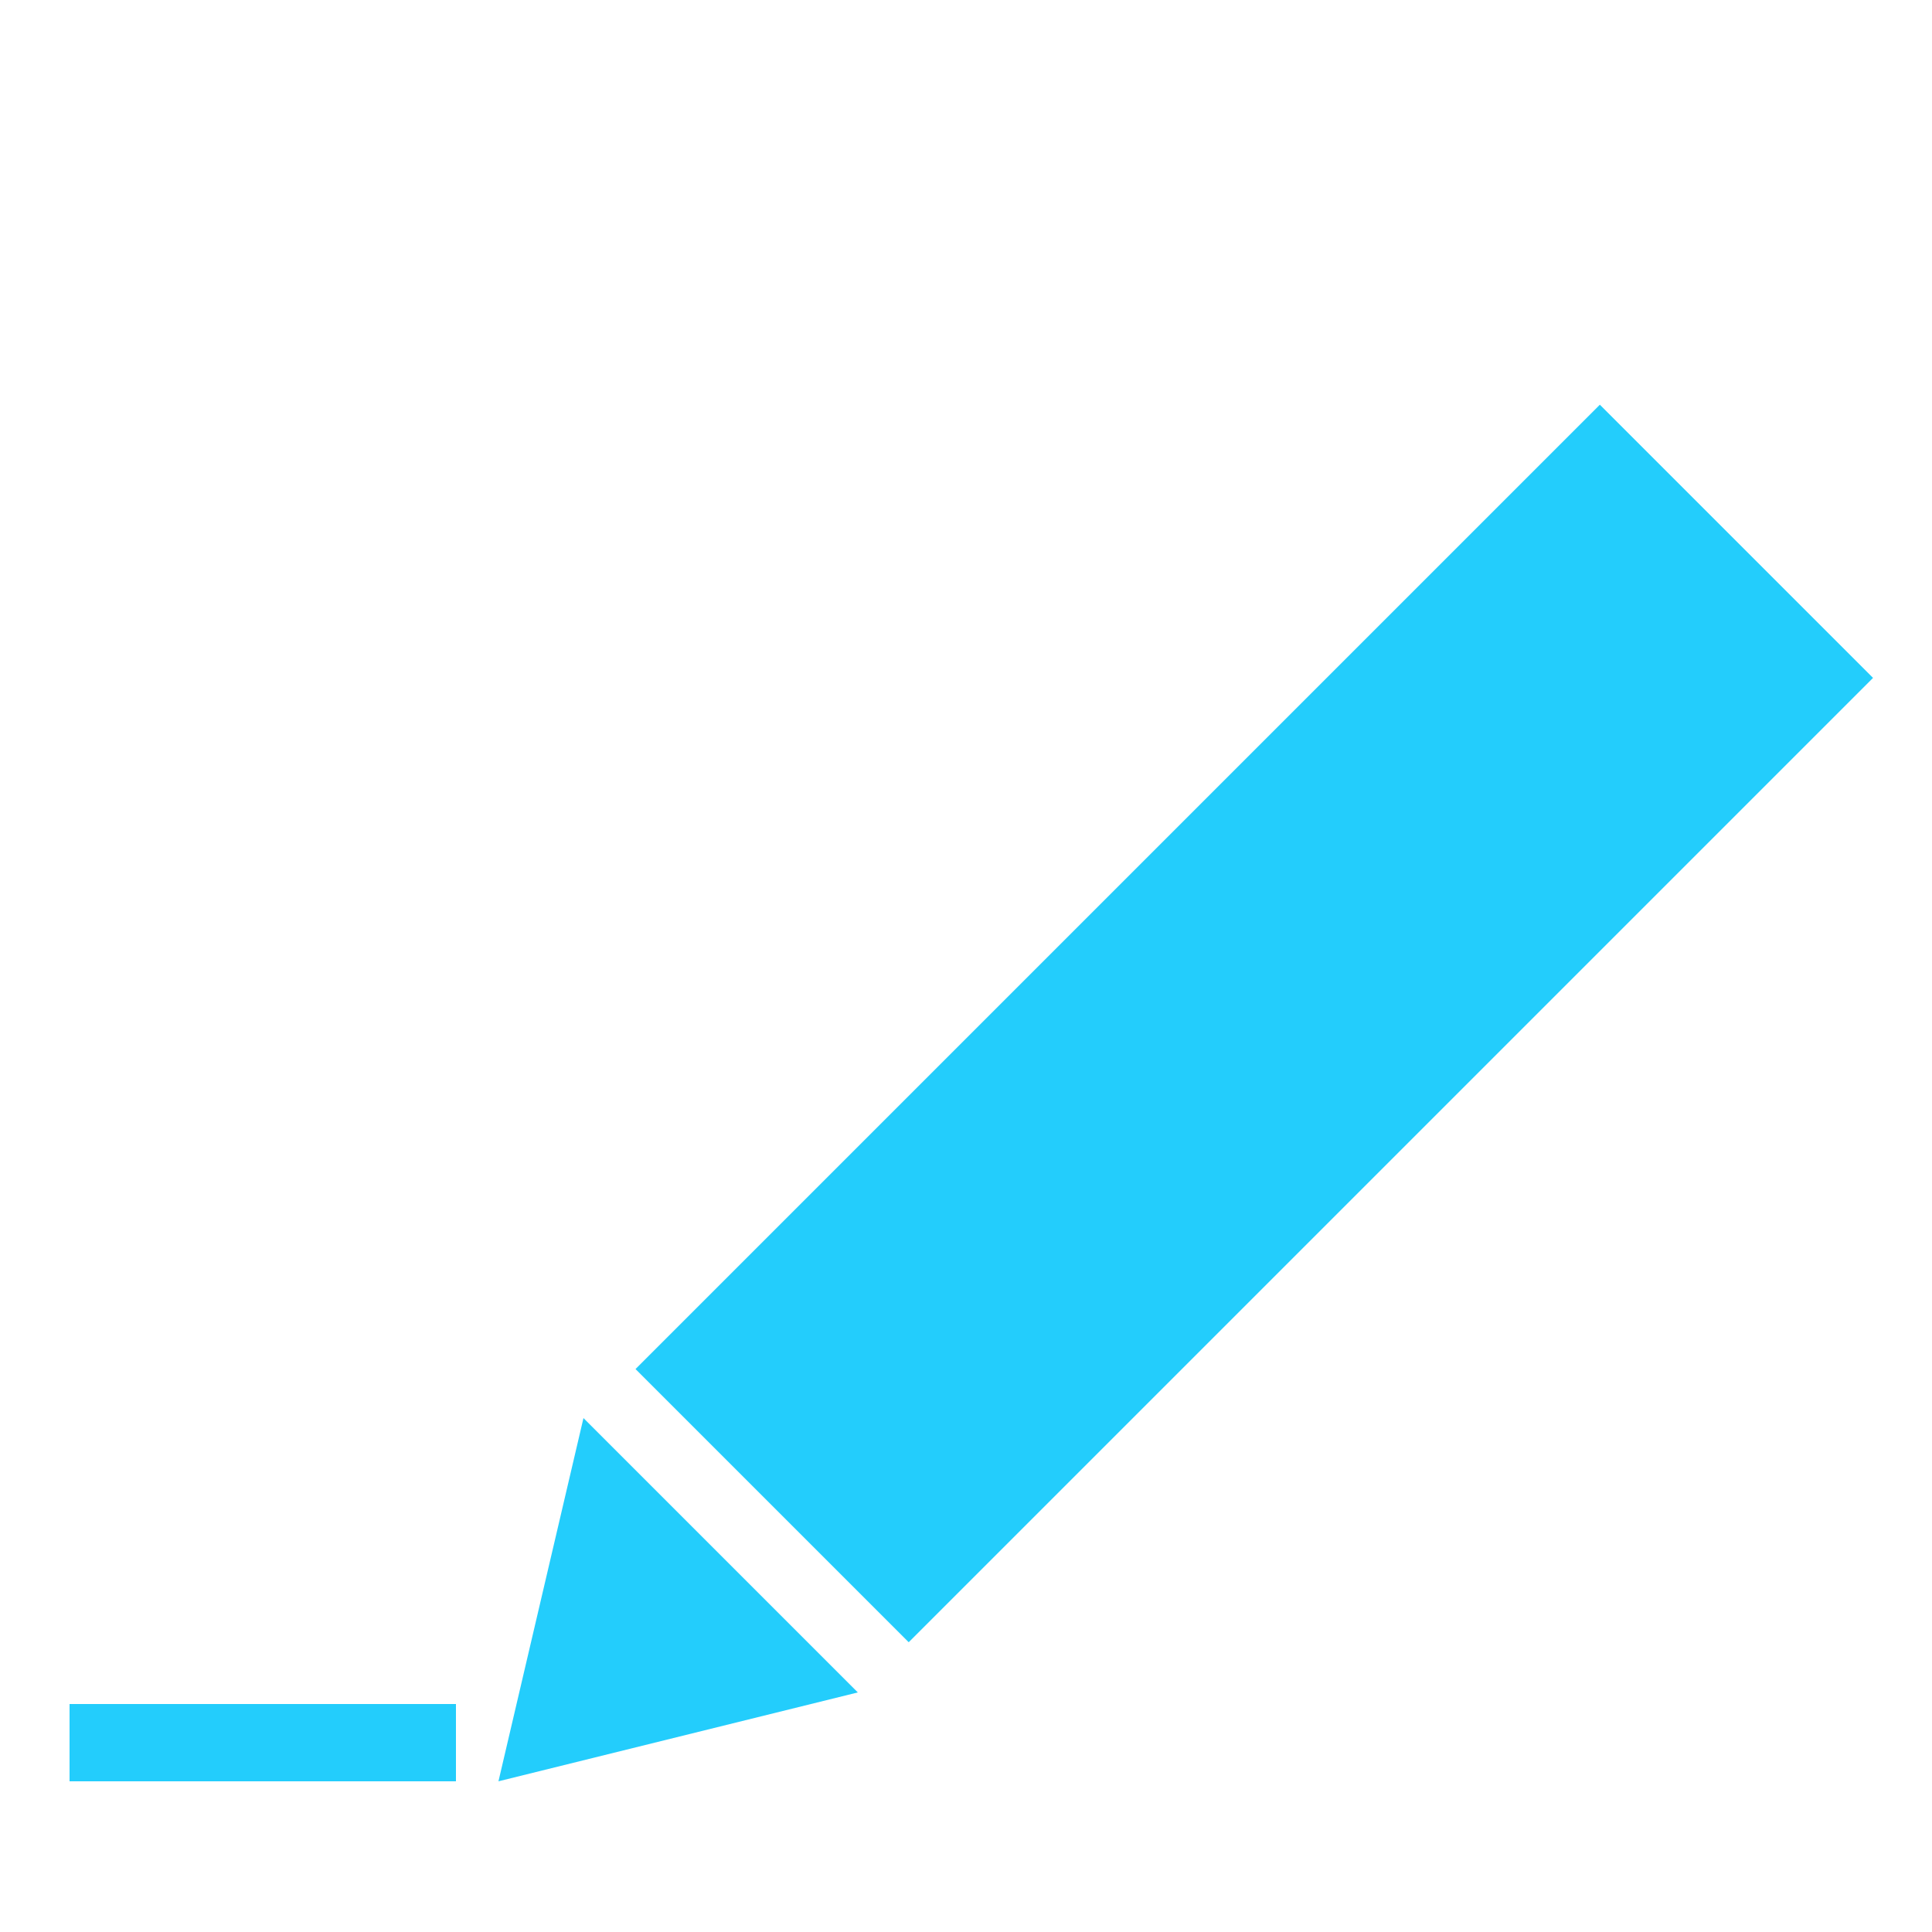 <?xml version="1.0" encoding="utf-8"?>
<!-- Generator: Adobe Illustrator 18.0.0, SVG Export Plug-In . SVG Version: 6.00 Build 0)  -->
<!DOCTYPE svg PUBLIC "-//W3C//DTD SVG 1.1//EN" "http://www.w3.org/Graphics/SVG/1.1/DTD/svg11.dtd">
<svg version="1.1" xmlns="http://www.w3.org/2000/svg" xmlns:xlink="http://www.w3.org/1999/xlink" x="0px" y="0px"
	 viewBox="0 0 50 50" enable-background="new 0 0 50 50" xml:space="preserve">
<g id="Layer_1" display="none">
	<g display="inline">
		<g>
			<defs>
				<rect id="SVGID_1_" x="1.9" y="5.6" width="46.6" height="40.5"/>
			</defs>
			<clipPath id="SVGID_2_">
				<use xlink:href="#SVGID_1_"  overflow="visible"/>
			</clipPath>
			<path clip-path="url(#SVGID_2_)" fill="#23cdfc" d="M31.8,29.8c-4.9,4.9-9.8,9.8-14.6,14.6c-0.3,0.3-0.6,0.6-1,0.9
				c-1.1,0.9-2.5,0.9-3.5,0c-1.1-0.9-1.3-2.4-0.5-3.6c0.3-0.4,0.6-0.7,1-1.1c3.5-3.5,7.1-7.1,10.6-10.6c0.7-0.7,0.8-1.1,0-1.8
				c-1.2-1.1-1.2-1.1,0-2.3c5.6-5.6,11.1-11.1,16.7-16.7C40.9,8.9,41.4,8.4,42,8c1.8-1.2,3.9-0.9,5.4,0.6c1.4,1.5,1.5,3.7,0.1,5.4
				c-0.4,0.5-0.8,0.9-1.2,1.3C41.5,20.2,36.6,25,31.8,29.8"/>
		</g>
		<g>
			<defs>
				<rect id="SVGID_3_" x="1.9" y="5.6" width="46.6" height="40.5"/>
			</defs>
			<clipPath id="SVGID_4_">
				<use xlink:href="#SVGID_3_"  overflow="visible"/>
			</clipPath>
			<path clip-path="url(#SVGID_4_)" fill="#23cdfc" d="M16.6,11.5c1.7,1.7,3.5,3.5,5.2,5.2c1.2,1.2,1.5,2.7,0.7,4.2
				c-0.4,0.7-0.2,1.1,0.3,1.6c4.4,4.4,8.9,8.8,13.3,13.3c1.7,1.7,3.3,3.3,5,5c0.4,0.4,0.8,0.9,1.1,1.4c0.6,1.1,0.4,2.4-0.5,3.2
				c-0.8,0.8-2.1,1-3.2,0.4c-0.6-0.3-1.1-0.8-1.5-1.2c-6-6-12-12-18-18c-0.6-0.6-1-0.9-1.9-0.4c-1.1,0.7-2.3,0.5-3.4-0.2
				c-0.4-0.3-0.8-0.6-1.2-1c-3.2-3.2-6.5-6.4-9.7-9.7c-0.1-0.1-0.2-0.2-0.3-0.3c-0.5-0.5-1-1.1-0.3-1.8c0.7-0.7,1.3-0.2,1.8,0.3
				c2.2,2.2,4.4,4.4,6.6,6.6c1,1,1,1,2,0c0.1-0.1,0.2-0.2,0.3-0.3c0.8-0.6,0.8-1.2,0-1.9c-2.2-2.1-4.3-4.2-6.4-6.4
				c-0.5-0.6-1.5-1.2-0.6-2c0.8-0.8,1.4,0.1,2,0.6c2.2,2.1,4.3,4.3,6.4,6.5c0.6,0.7,1.1,0.8,1.7,0c1.7-1.8,1.6-1.3,0-3
				c-1.9-1.9-3.9-3.9-5.8-5.8c-0.2-0.2-0.4-0.4-0.6-0.6c-0.4-0.5-0.6-1-0.1-1.5c0.5-0.5,1.1-0.3,1.5,0.1c0.8,0.8,1.6,1.6,2.4,2.3
				C14.5,9.4,15.5,10.4,16.6,11.5L16.6,11.5z"/>
		</g>
	</g>
</g>
<g id="Layer_2">
	<g>
		
			<rect x="14.8" y="21.5" transform="matrix(0.707 -0.707 0.707 0.707 -9.217 30.694)" fill="#23cdfc" width="35.3" height="10"/>
		<polygon fill="#23cdfc" points="12.9,46.1 22.2,43.8 15.1,36.7 		"/>
		<rect x="1.8" y="44.1" fill="#23cdfc" width="10" height="2"/>
	</g>
</g>
</svg>
